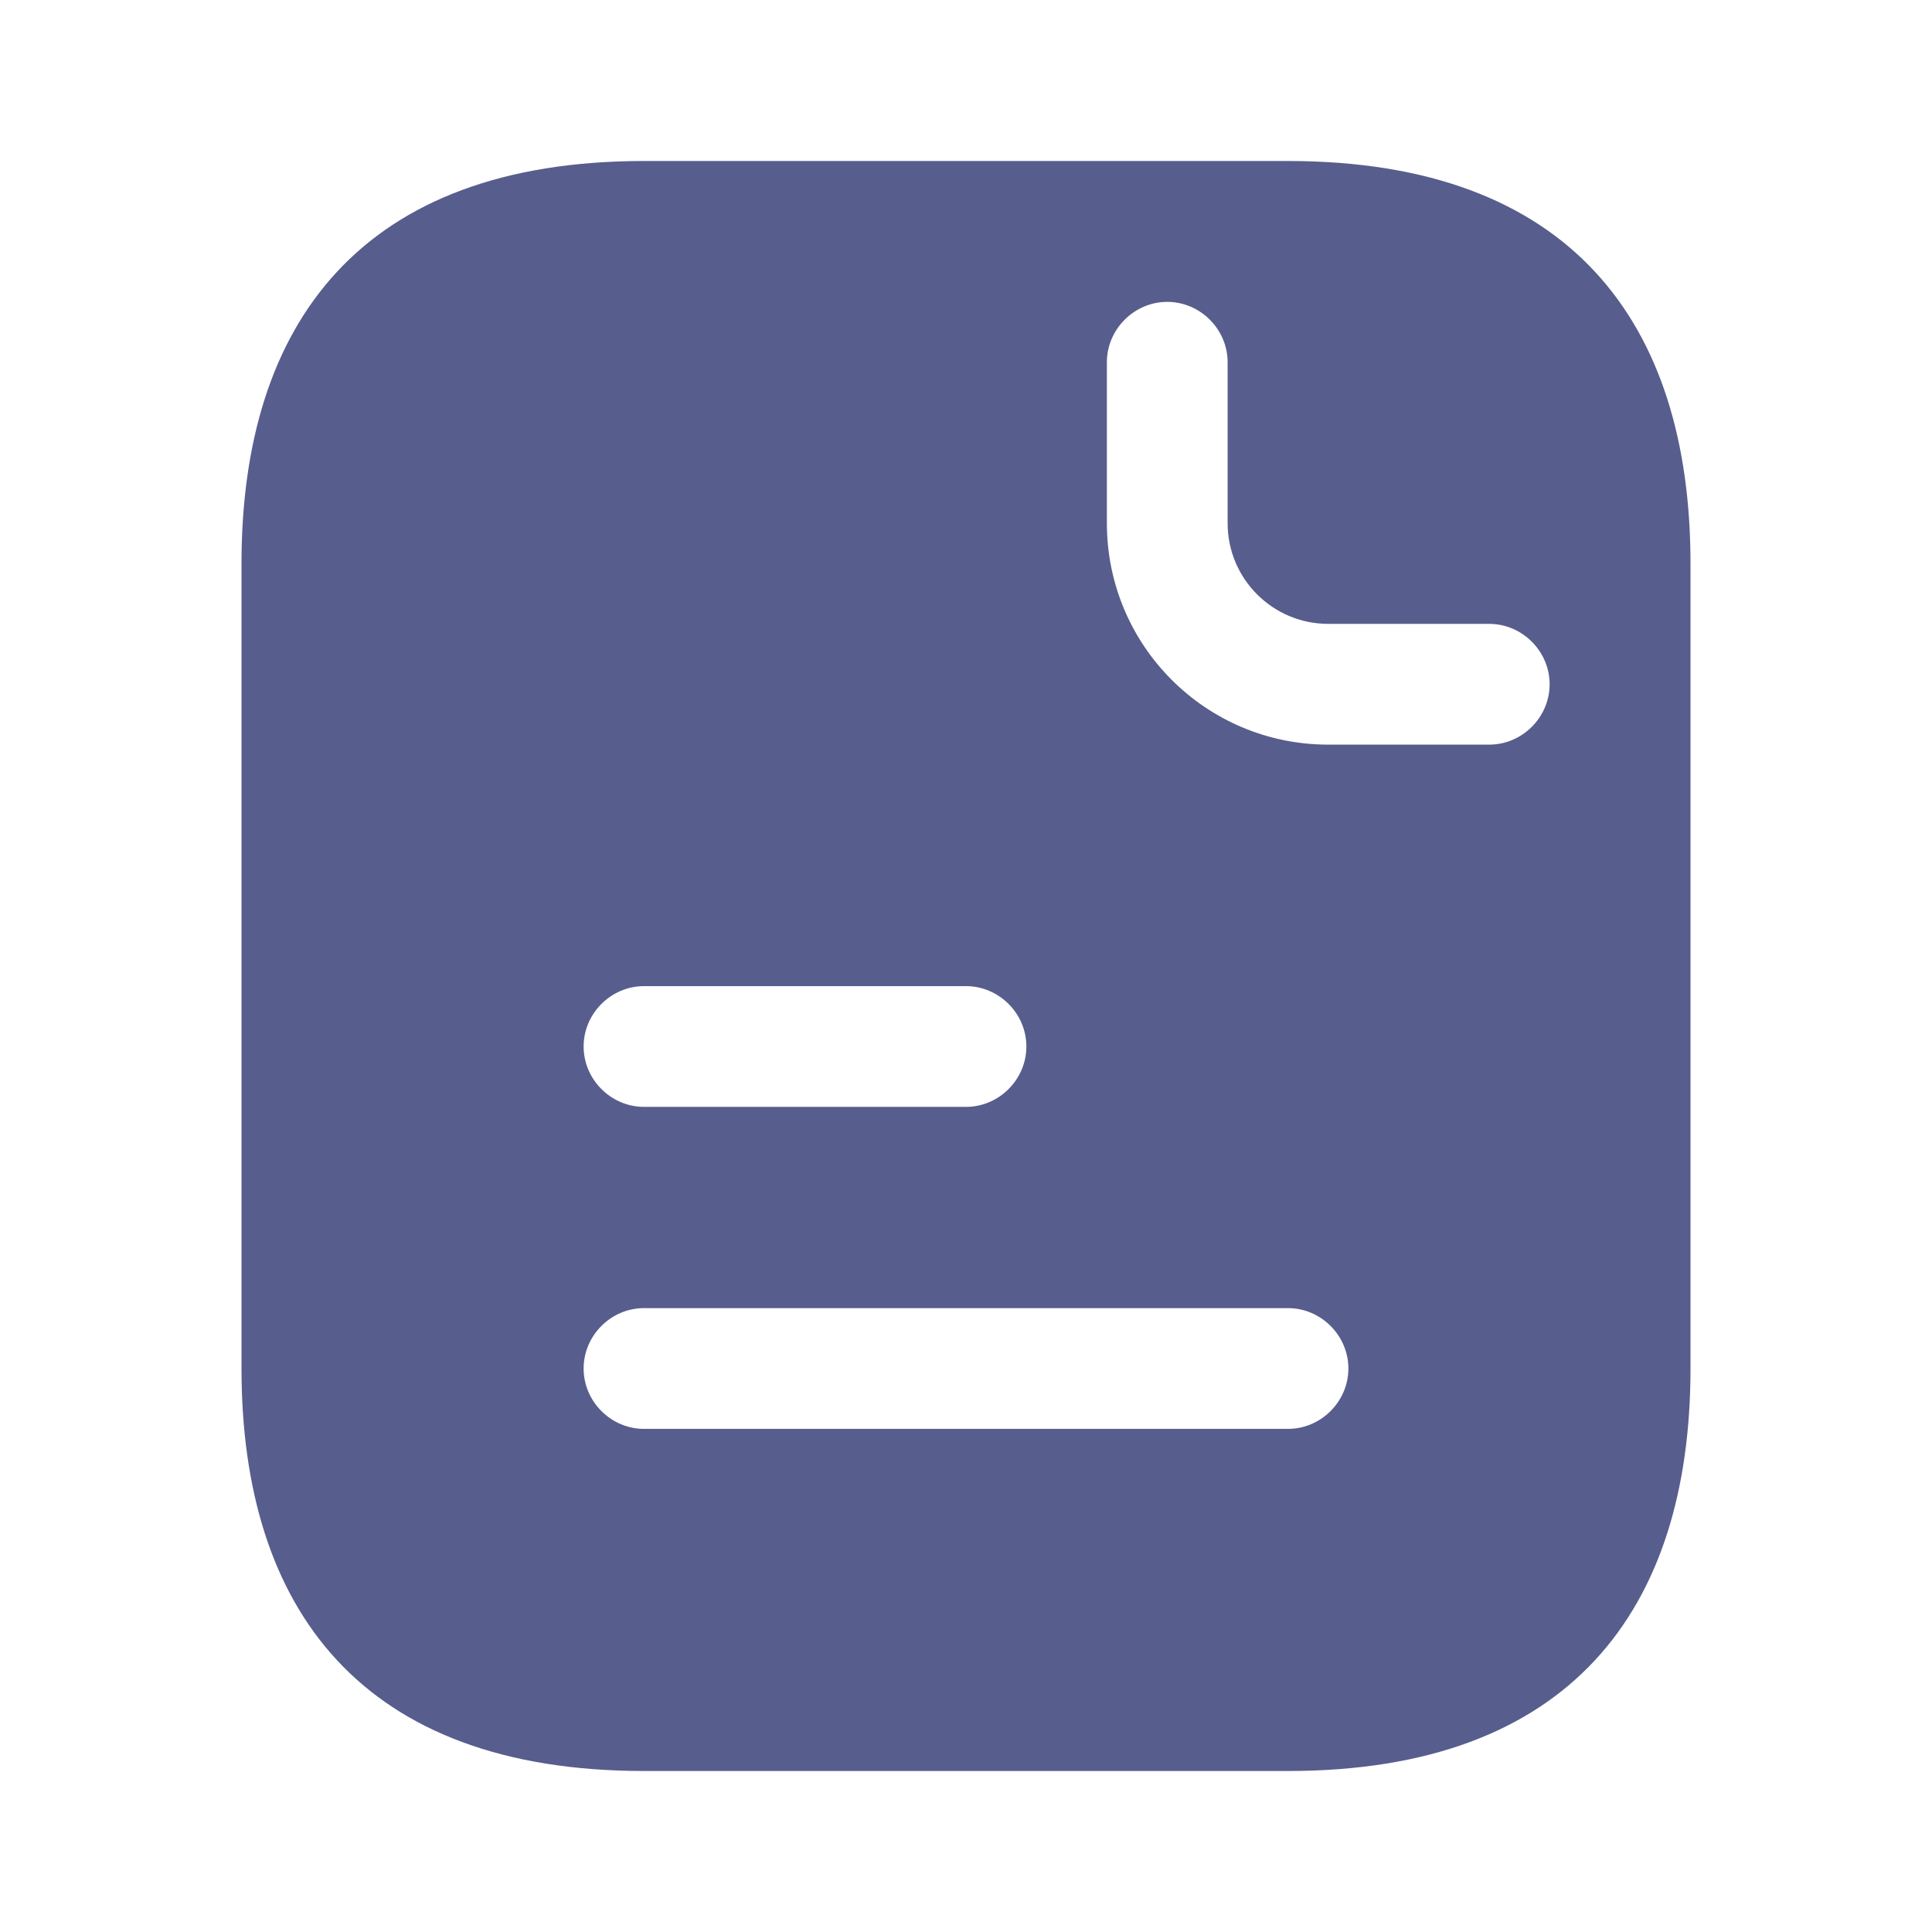 <svg width="24" height="24" viewBox="0 0 24 24" fill="none" xmlns="http://www.w3.org/2000/svg">
<path d="M16 2L8 2C4.5 2 3 4 3 7L3 17C3 20 4.5 22 8 22L16 22C19.5 22 21 20 21 17L21 7C21 4 19.5 2 16 2ZM8 12.25L12 12.25C12.41 12.25 12.75 12.59 12.75 13C12.75 13.41 12.41 13.75 12 13.75L8 13.75C7.59 13.75 7.25 13.41 7.25 13C7.25 12.59 7.59 12.25 8 12.25ZM16 17.75L8 17.75C7.59 17.75 7.25 17.41 7.25 17C7.25 16.59 7.59 16.25 8 16.25L16 16.25C16.41 16.25 16.75 16.59 16.75 17C16.75 17.41 16.41 17.75 16 17.75ZM18.5 9.25L16.5 9.25C14.98 9.25 13.75 8.02 13.75 6.5L13.75 4.5C13.75 4.09 14.09 3.75 14.5 3.75C14.91 3.75 15.25 4.09 15.25 4.5L15.25 6.5C15.25 7.19 15.81 7.75 16.5 7.75L18.5 7.75C18.91 7.75 19.25 8.09 19.25 8.5C19.25 8.91 18.91 9.25 18.5 9.25Z" fill="#575E8D"/>
</svg>
